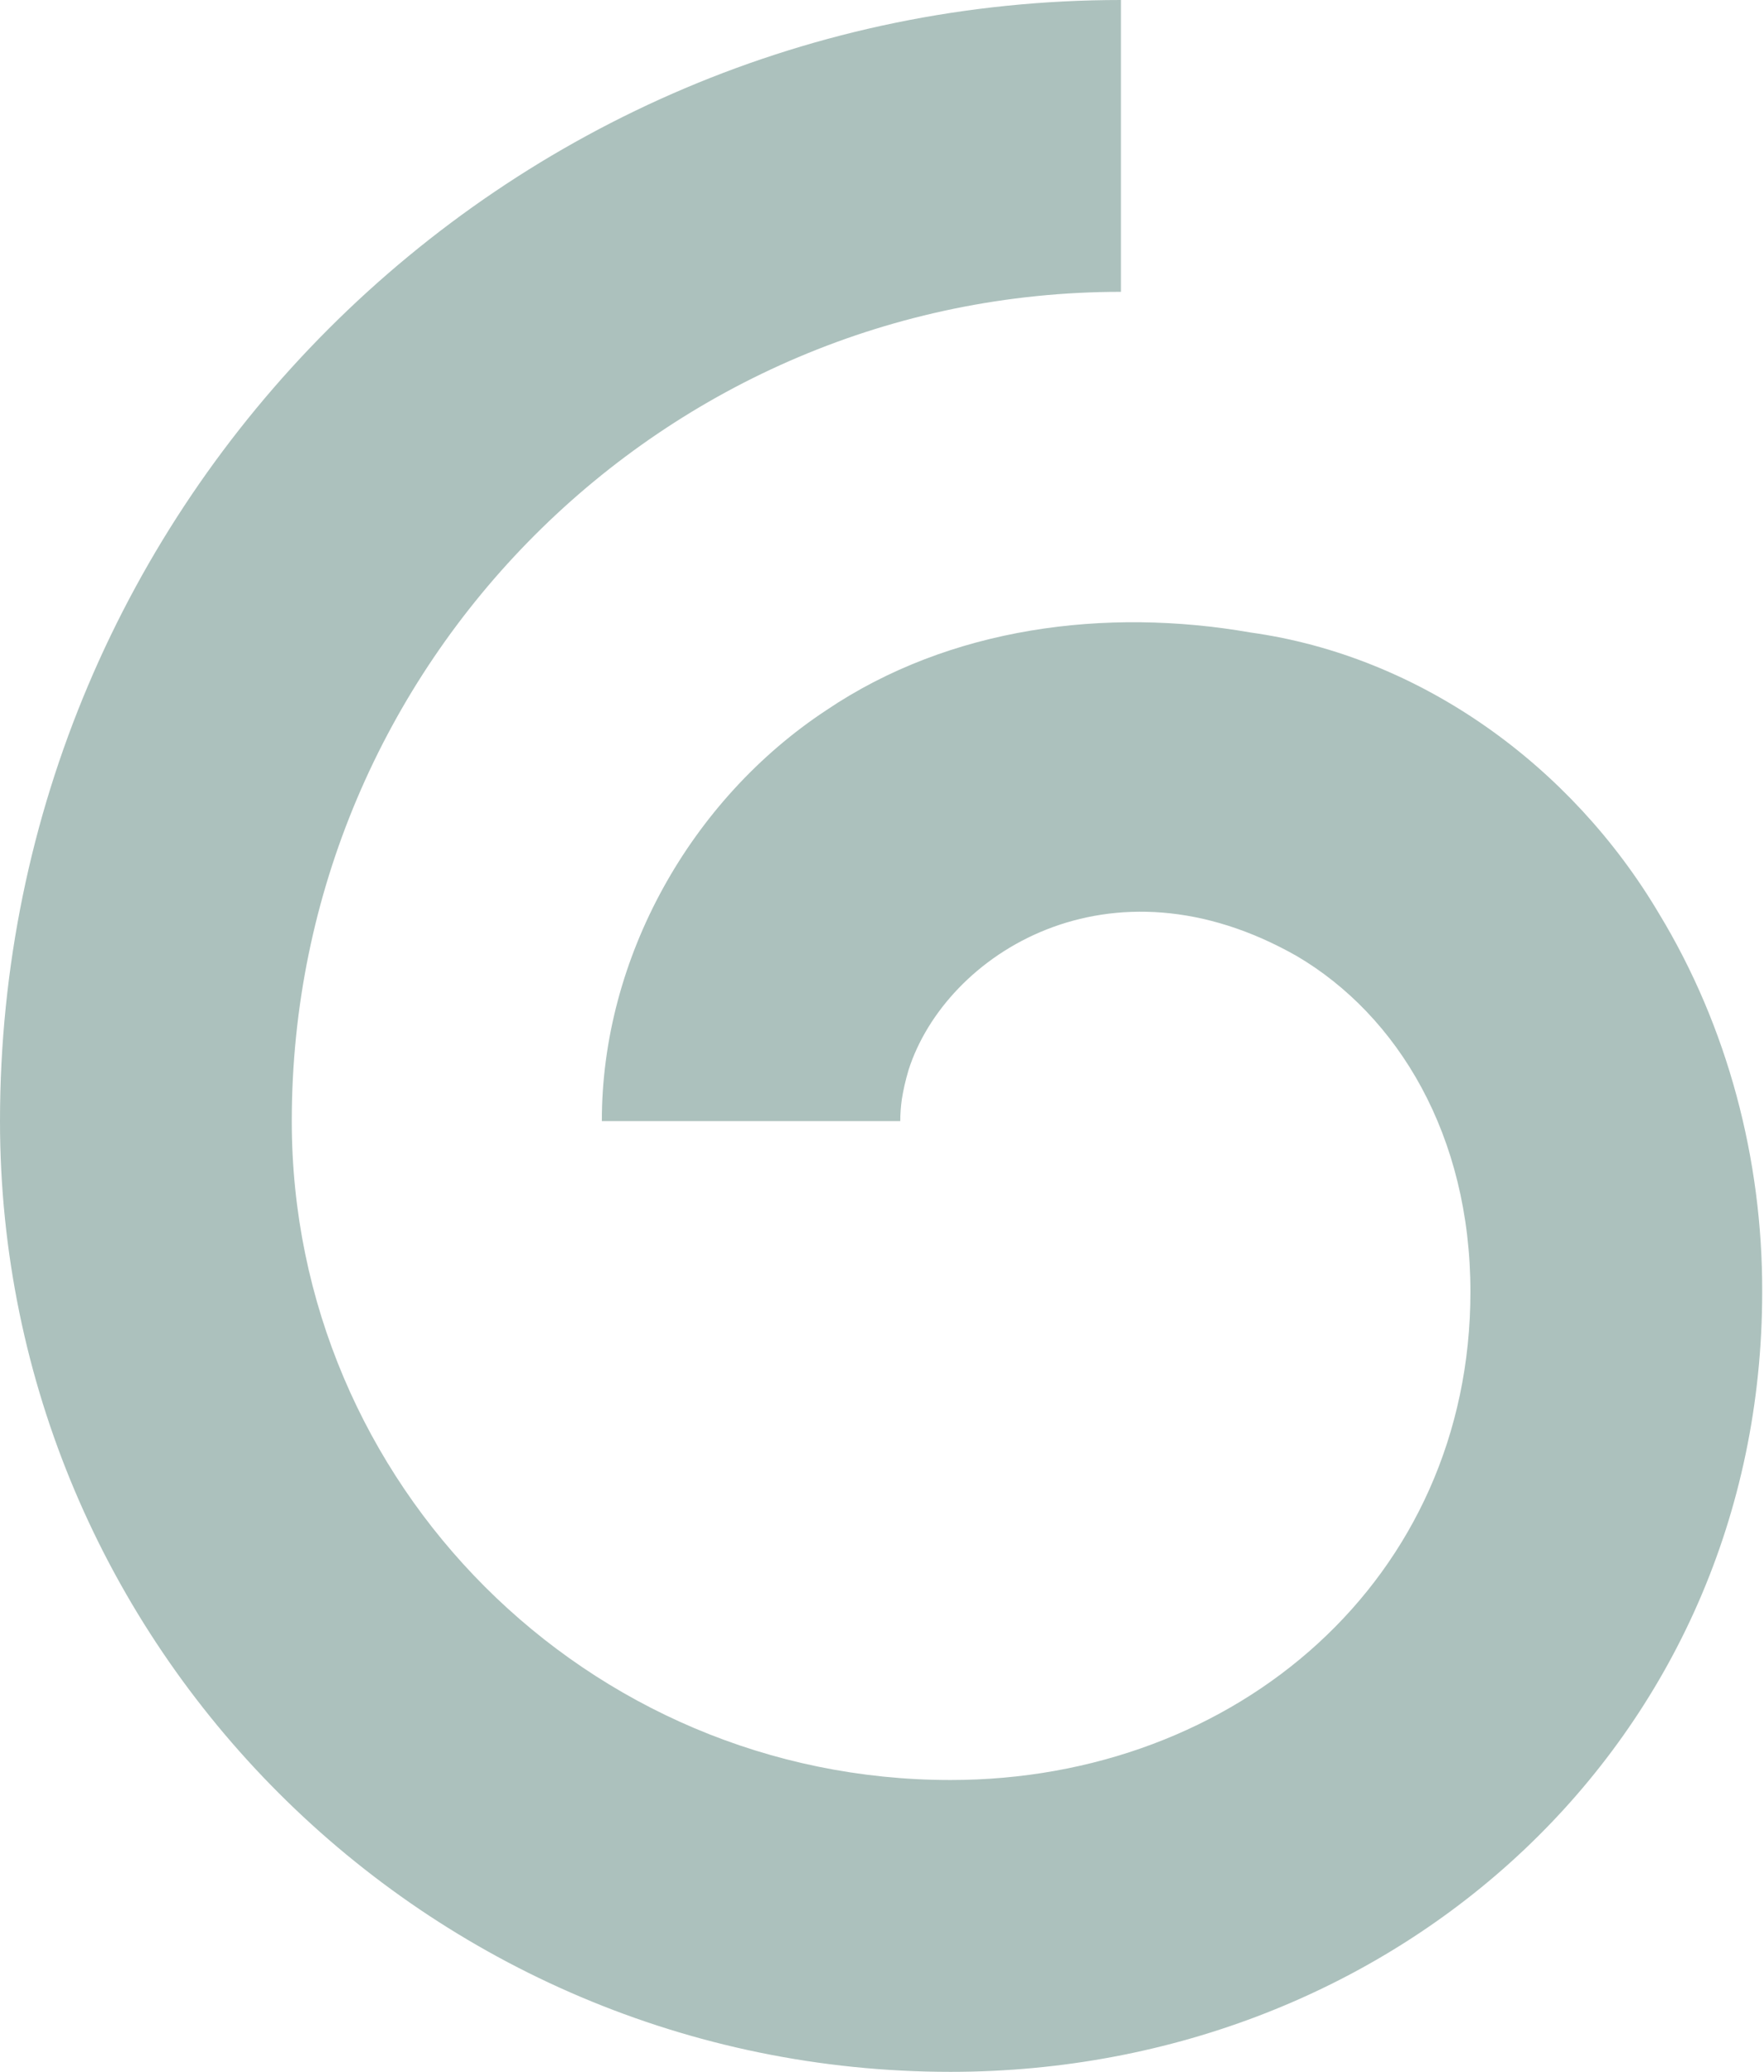 <svg width="218" height="256" viewBox="0 0 218 256" fill="none" xmlns="http://www.w3.org/2000/svg">
<path d="M154.545 78.152C136.689 75.031 117.383 77.464 102.142 87.738C85.362 98.79 74.363 118.356 74.377 138.528H111.257C111.251 138.475 111.247 138.414 111.244 138.349L111.257 138.528C111.257 137.63 111.325 136.727 111.451 135.825C111.614 134.788 111.882 133.544 112.291 132.177C116.895 117.884 137.112 104.948 160.29 118.15C172.738 125.483 181.719 140.273 181.719 159.62C181.719 195.046 152.898 219.941 117.472 219.941C72.581 219.941 36.058 183.42 36.058 138.528C36.058 82.027 82.025 36.059 138.526 36.059V3.45598e-06C62.143 3.45598e-06 0 62.144 0 138.528C0 203.303 52.698 256 117.472 256C172.78 256 217.777 214.928 217.777 159.62C217.821 143.266 213.519 126.87 205.013 112.867C194.238 94.682 175.659 81.091 154.545 78.152Z" fill="#ACC1BD"/>
</svg>
